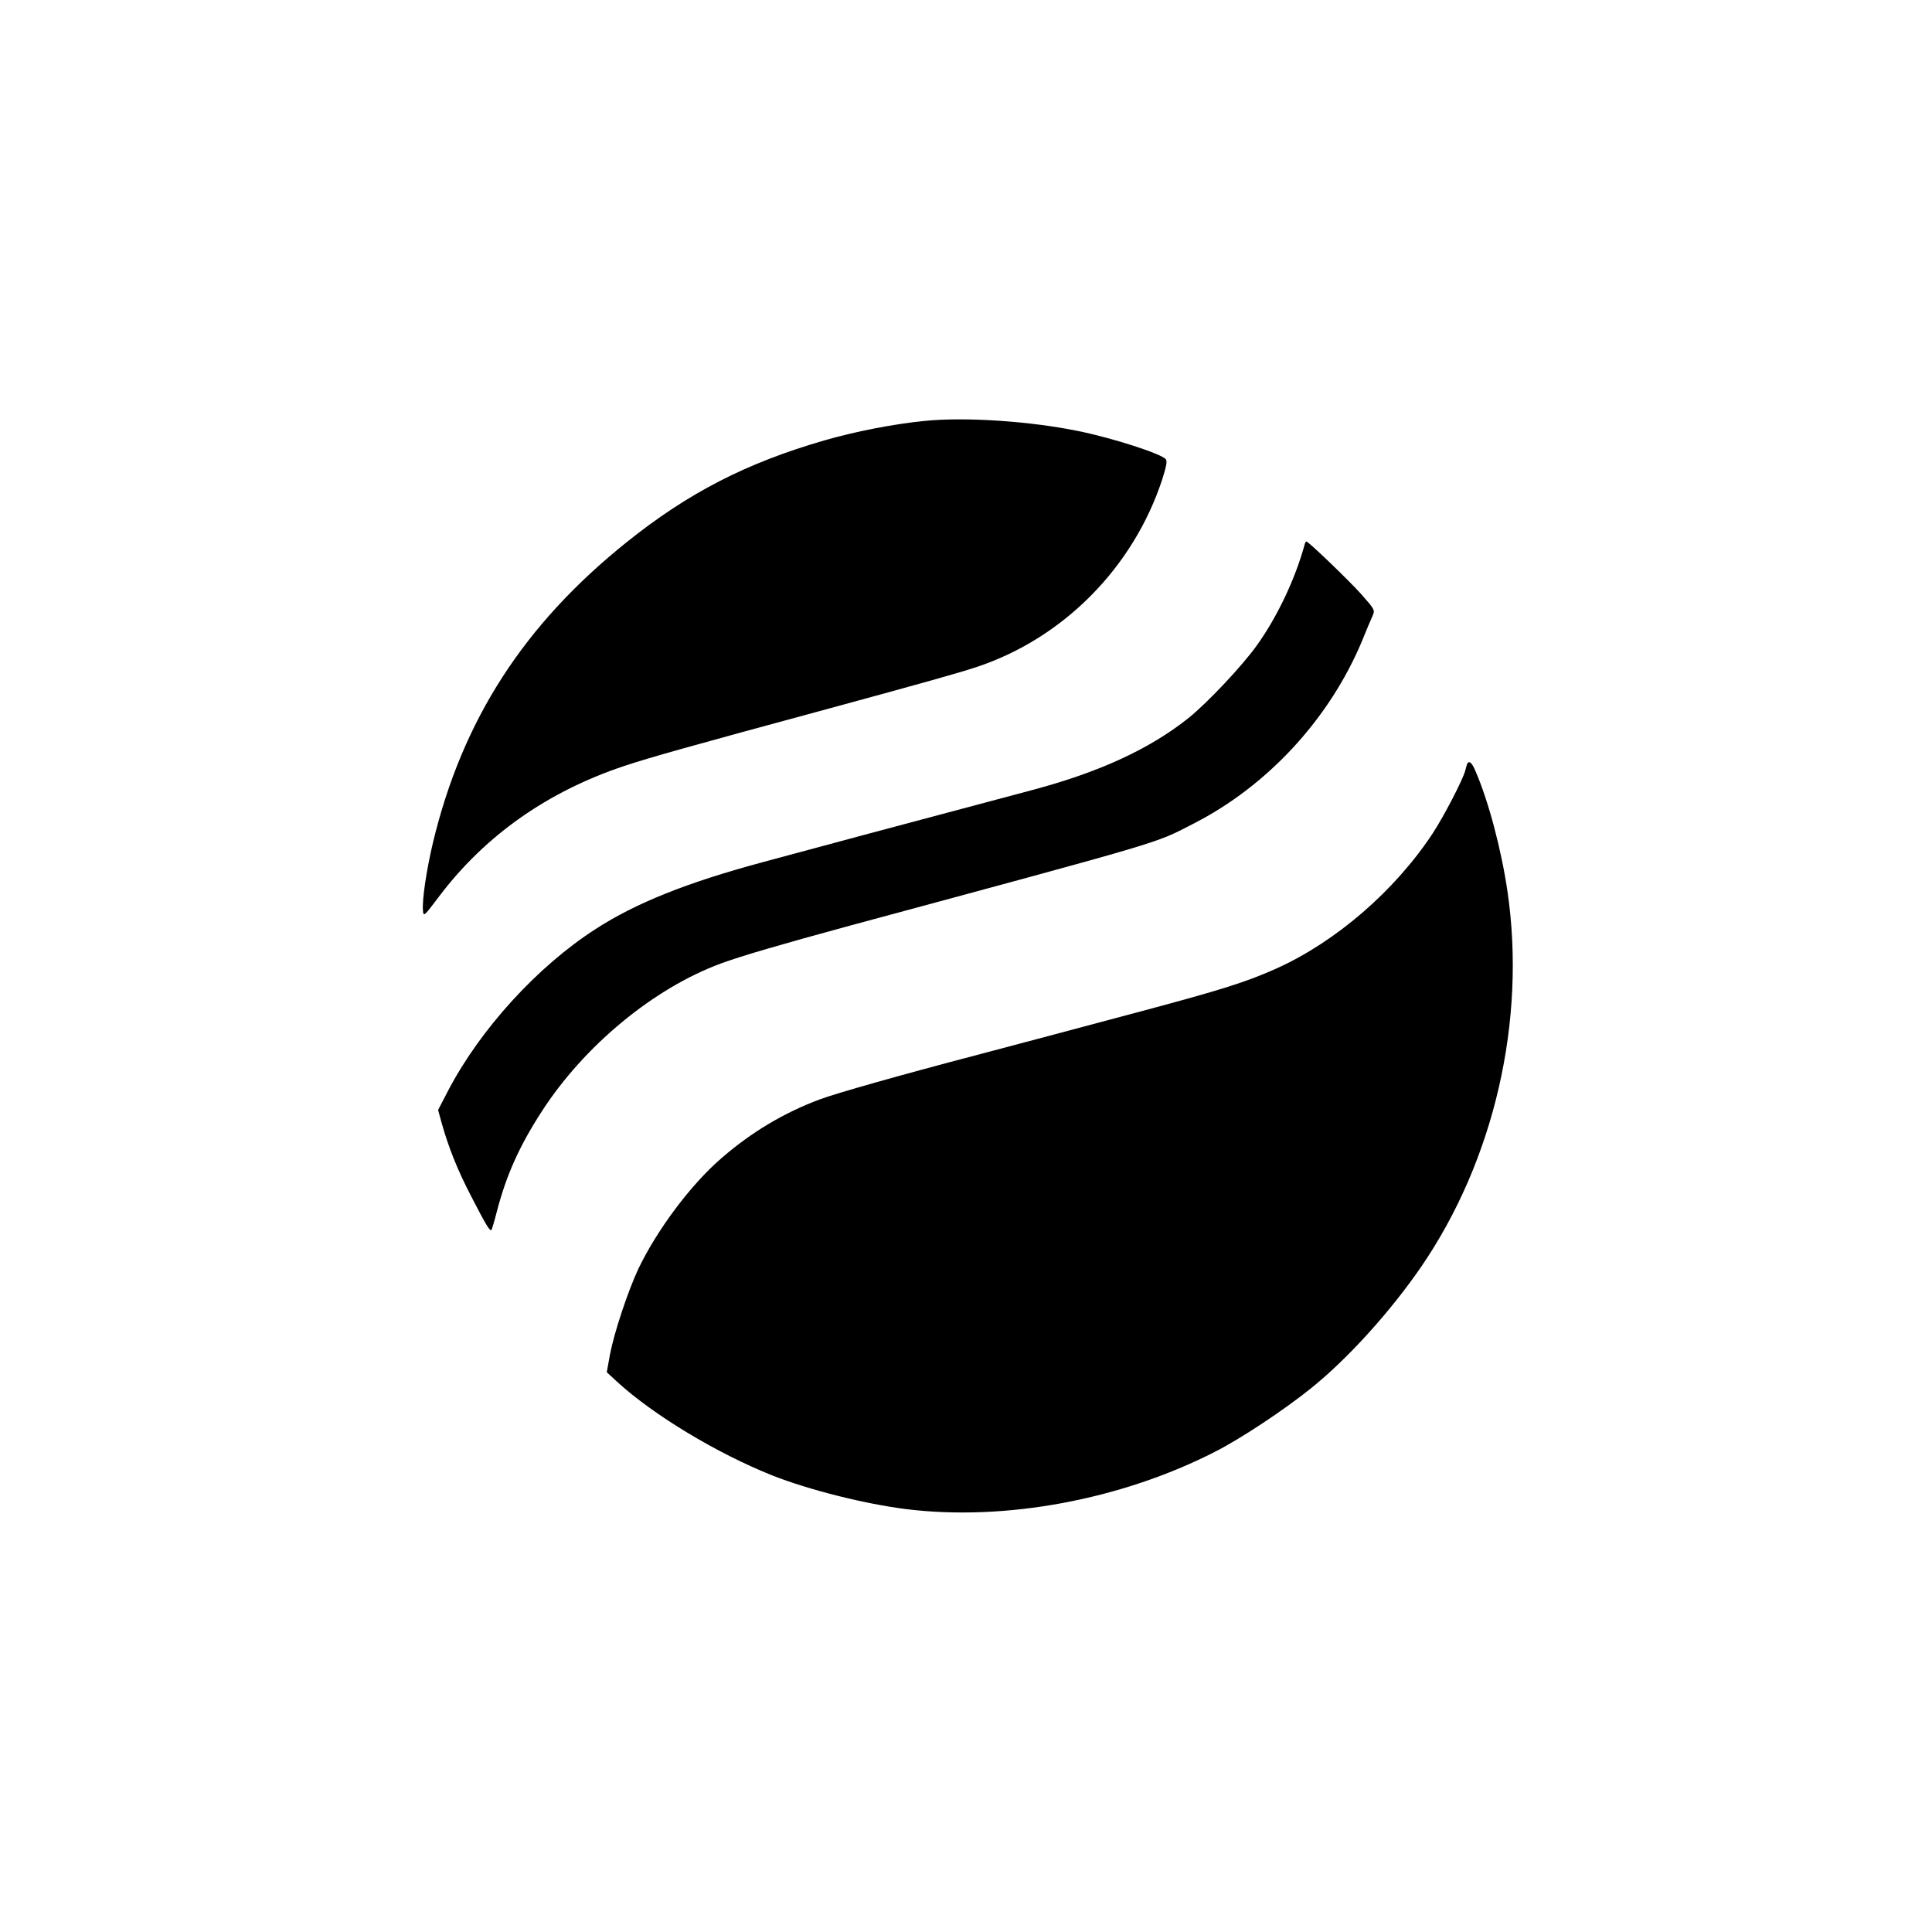 <?xml version="1.0" standalone="no"?>
<!DOCTYPE svg PUBLIC "-//W3C//DTD SVG 20010904//EN"
 "http://www.w3.org/TR/2001/REC-SVG-20010904/DTD/svg10.dtd">
<svg version="1.0" xmlns="http://www.w3.org/2000/svg"
 width="1024pt" height="1024pt" viewBox="0 0 1024 1024"
 preserveAspectRatio="xMidYMid meet">

<g transform="translate(0,1024) scale(0.1,-0.1)"
fill="#000000" stroke="none">
<path d="M4900 8009 c-162 -16 -368 -56 -530 -103 -415 -120 -722 -278 -1049
-540 -545 -437 -870 -942 -1026 -1591 -35 -148 -59 -308 -53 -363 3 -31 5 -30
87 79 243 321 574 554 979 689 131 44 356 107 1087 305 496 135 686 188 782
220 460 153 830 528 983 994 22 69 27 97 19 107 -24 29 -277 111 -462 149
-258 53 -602 76 -817 54z"/>
<path d="M6916 7358 c-49 -182 -145 -386 -254 -538 -75 -106 -263 -306 -363
-386 -206 -164 -472 -287 -834 -383 -60 -16 -189 -50 -285 -76 -96 -26 -231
-62 -300 -80 -69 -18 -204 -54 -300 -80 -207 -56 -371 -100 -535 -144 -402
-108 -675 -217 -888 -355 -308 -198 -611 -530 -782 -857 l-53 -102 18 -66 c38
-135 84 -250 157 -391 78 -151 99 -187 108 -179 2 3 16 48 29 100 51 194 119
345 238 529 225 348 593 652 948 783 105 39 321 102 685 201 1699 459 1611
433 1818 539 395 201 724 557 897 972 22 55 47 114 55 131 13 31 13 32 -63
118 -69 76 -277 276 -288 276 -3 0 -6 -6 -8 -12z"/>
<path d="M7777 6193 c-2 -5 -7 -21 -11 -38 -12 -46 -112 -240 -173 -333 -200
-303 -512 -573 -827 -715 -163 -73 -291 -113 -736 -232 -144 -39 -729 -194
-850 -226 -415 -109 -750 -204 -835 -236 -188 -70 -361 -173 -517 -308 -164
-140 -345 -382 -445 -591 -55 -118 -127 -334 -150 -453 l-17 -94 54 -50 c193
-177 530 -380 823 -497 195 -77 494 -152 713 -179 523 -64 1137 50 1635 305
136 69 368 223 509 337 194 156 419 405 582 642 388 566 558 1306 458 1990
-32 219 -100 478 -170 639 -18 43 -33 56 -43 39z"/>
</g>
</svg>

